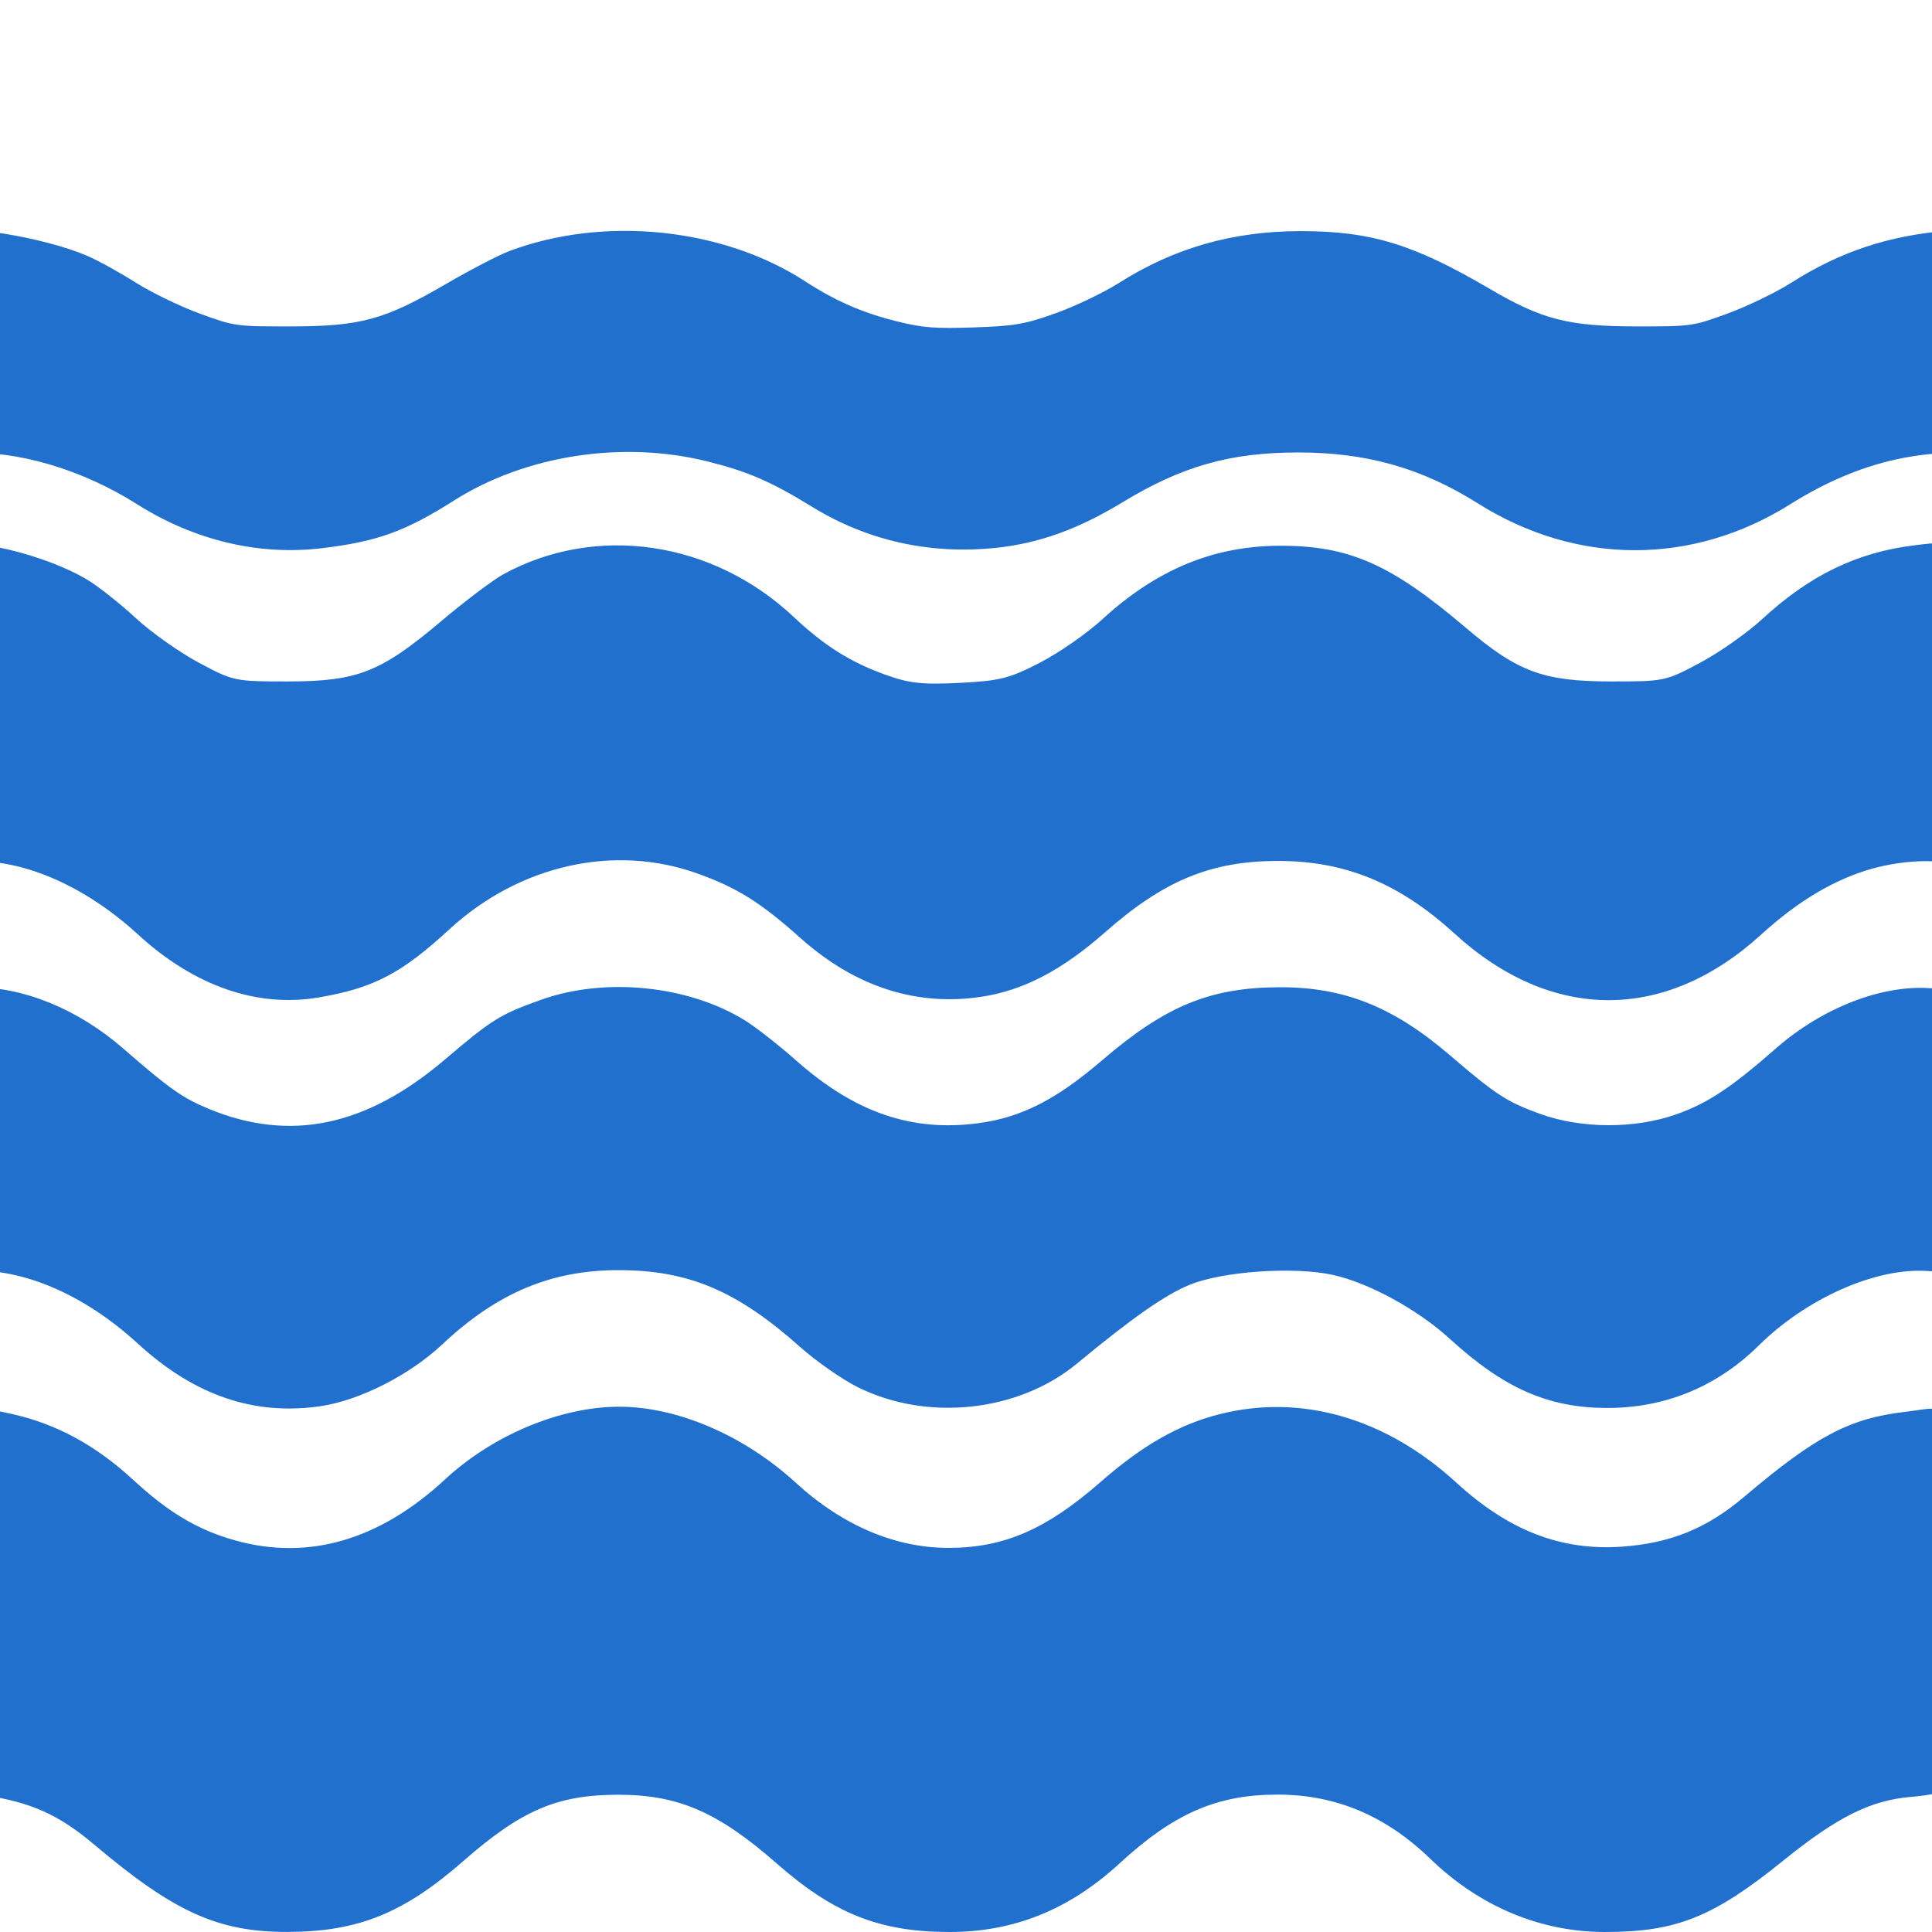 <?xml version="1.0" encoding="UTF-8"?> <svg xmlns="http://www.w3.org/2000/svg" width="128" height="128" viewBox="0 0 128 128" fill="none"> <g clip-path="url(#clip0_642_775)"> <path fill-rule="evenodd" clip-rule="evenodd" d="M-3.297 36.328C-3.592 36.648 -3.687 39.245 -3.688 46.977V57.203L-2.153 57.09C1.347 56.83 5.564 58.628 9.132 61.903C12.863 65.328 17.035 66.781 21.128 66.081C24.748 65.462 26.588 64.502 29.767 61.574C34.399 57.309 40.698 55.891 46.211 57.873C48.856 58.823 50.373 59.775 53.058 62.169C56.653 65.374 60.718 66.689 65.019 66.039C67.8 65.62 70.356 64.285 73.227 61.755C77.108 58.334 80.228 57.047 84.651 57.04C89.111 57.033 92.703 58.508 96.362 61.848C102.783 67.711 110.303 67.736 116.686 61.915C119.131 59.685 121.568 58.24 124.047 57.548C126.245 56.936 128.922 56.881 129.443 57.438C129.734 57.75 129.818 55.572 129.818 47.638C129.818 35.42 129.904 35.76 126.89 36.121C123.053 36.58 119.901 38.104 116.734 41.03C115.762 41.928 113.919 43.223 112.638 43.908C110.351 45.131 110.246 45.153 106.698 45.147C102.24 45.14 100.548 44.512 97.111 41.588C92.156 37.372 89.381 36.148 84.795 36.157C80.412 36.165 76.61 37.74 73.028 41.033C72.019 41.96 70.161 43.252 68.898 43.904C66.876 44.948 66.239 45.109 63.582 45.242C61.066 45.368 60.235 45.274 58.585 44.675C56.308 43.848 54.588 42.759 52.591 40.88C47.228 35.831 39.516 34.69 33.372 38.034C32.679 38.411 30.814 39.816 29.227 41.157C25.228 44.534 23.694 45.139 19.12 45.147C15.572 45.153 15.466 45.131 13.18 43.908C11.899 43.223 10.028 41.902 9.022 40.973C8.016 40.044 6.609 38.921 5.895 38.478C3.071 36.723 -2.465 35.428 -3.297 36.328ZM-3.676 66.052C-3.876 66.451 -4 70.085 -4 75.536V84.372L-2.337 84.225C1.256 83.906 5.491 85.675 9.132 89.017C12.876 92.453 16.841 93.81 21.247 93.161C23.832 92.78 27.14 91.1 29.298 89.072C32.922 85.665 36.516 84.15 40.967 84.15C45.611 84.15 48.826 85.51 53.021 89.25C54.075 90.188 55.78 91.379 56.812 91.895C61.417 94.2 67.469 93.553 71.351 90.34C75.012 87.311 77.196 85.783 78.813 85.122C81.009 84.223 85.749 83.897 88.318 84.468C90.711 85 93.935 86.764 96.051 88.699C99.612 91.956 102.536 93.254 106.369 93.281C110.275 93.308 113.732 91.896 116.535 89.13C119.684 86.022 124.239 83.999 127.627 84.203L129.516 84.317L129.349 65.572L127.843 65.469C124.636 65.249 120.711 66.787 117.664 69.456C114.684 72.067 113.152 73.083 111.082 73.82C108.325 74.802 104.747 74.789 102.004 73.787C99.805 72.984 99.113 72.532 96.051 69.906C92.32 66.706 89.062 65.402 84.816 65.408C80.191 65.415 77.233 66.629 73.006 70.256C69.974 72.858 67.658 74.034 64.824 74.414C60.423 75.003 56.659 73.715 52.791 70.298C51.612 69.255 50.064 68.042 49.352 67.602C45.591 65.278 40.06 64.723 35.825 66.245C33.11 67.22 32.603 67.536 29.454 70.214C24.252 74.639 19.2 75.688 13.822 73.46C12.091 72.743 11.236 72.14 8.177 69.478C5.181 66.872 1.62 65.404 -1.71 65.404C-3.014 65.404 -3.419 65.538 -3.676 66.052ZM-3.509 93.713C-3.937 94.172 -4 95.76 -4 106.058C-4 115.474 -3.916 117.951 -3.585 118.245C-3.357 118.448 -2.215 118.759 -1.048 118.936C2.074 119.409 3.9 120.229 6.25 122.216C11.536 126.683 14.454 128.003 19.035 127.996C23.705 127.989 26.742 126.765 30.705 123.292C34.522 119.947 36.896 118.923 40.873 118.906C44.903 118.889 47.553 120.031 51.47 123.469C55.263 126.799 58.298 128 62.918 128C67.171 128 70.847 126.516 74.165 123.462C77.768 120.143 80.628 118.897 84.639 118.897C88.493 118.897 91.804 120.289 94.766 123.154C98.031 126.312 102.062 128 106.336 128C111.056 128 113.512 127.017 118.134 123.279C121.738 120.364 123.949 119.265 126.648 119.044C127.789 118.951 128.9 118.725 129.114 118.543C129.414 118.288 129.505 115.377 129.505 106.046C129.505 92.017 129.795 93.114 126.199 93.541C122.508 93.98 120.3 95.148 115.536 99.184C113.08 101.265 110.665 102.246 107.447 102.471C103.427 102.751 99.952 101.406 96.489 98.231C91.815 93.945 86.218 92.325 80.805 93.692C78.122 94.369 75.69 95.754 72.914 98.186C69.345 101.314 66.543 102.535 62.897 102.552C59.343 102.569 55.814 101.071 52.717 98.231C49.302 95.1 44.885 93.199 41.023 93.199C37.143 93.199 32.654 95.074 29.474 98.023C25.143 102.038 20.435 103.408 15.601 102.061C13.112 101.366 11.192 100.228 8.819 98.04C6.35 95.763 3.761 94.351 0.846 93.693C-1.963 93.059 -2.901 93.063 -3.509 93.713Z" fill="#2170CE"></path> <path fill-rule="evenodd" clip-rule="evenodd" d="M-3.602 15.434C-3.903 15.658 -4 17.482 -4 22.911V30.091L-2.437 30.012C1.129 29.829 5.425 31.092 9.059 33.392C12.86 35.796 17.11 36.816 21.28 36.325C24.967 35.89 26.841 35.216 30.08 33.161C34.798 30.166 41.215 29.17 46.83 30.561C49.525 31.229 51.071 31.897 53.806 33.578C57.468 35.828 61.609 36.752 65.991 36.296C68.823 36.001 71.427 35.064 74.351 33.288C78.305 30.886 81.483 29.982 85.989 29.977C90.533 29.972 94.192 31.008 97.918 33.353C104.46 37.47 112.12 37.487 118.623 33.4C121.113 31.834 123.596 30.819 126.121 30.334C128.36 29.904 131.088 29.865 131.618 30.256C131.915 30.475 132 28.946 132 23.375C132 14.796 132.088 15.034 129.017 15.288C125.108 15.611 121.898 16.68 118.671 18.735C117.681 19.365 115.804 20.275 114.499 20.756C112.17 21.614 112.062 21.63 108.448 21.626C103.906 21.621 102.183 21.18 98.682 19.127C93.635 16.167 90.808 15.307 86.136 15.313C81.671 15.319 77.797 16.425 74.148 18.737C73.121 19.388 71.228 20.295 69.941 20.753C67.882 21.486 67.233 21.599 64.527 21.692C61.964 21.781 61.117 21.715 59.436 21.294C57.116 20.714 55.364 19.949 53.33 18.63C47.867 15.085 40.011 14.283 33.752 16.631C33.046 16.896 31.146 17.883 29.53 18.824C25.456 21.195 23.893 21.621 19.234 21.626C15.619 21.63 15.512 21.614 13.182 20.756C11.878 20.275 9.972 19.348 8.947 18.695C7.922 18.043 6.489 17.254 5.762 16.943C2.885 15.71 -2.754 14.802 -3.602 15.434Z" fill="#2170CE"></path> </g> <defs> <clipPath id="clip0_642_775"> <rect width="32" height="32" fill="white" transform="scale(4)"></rect> </clipPath> </defs> </svg> 